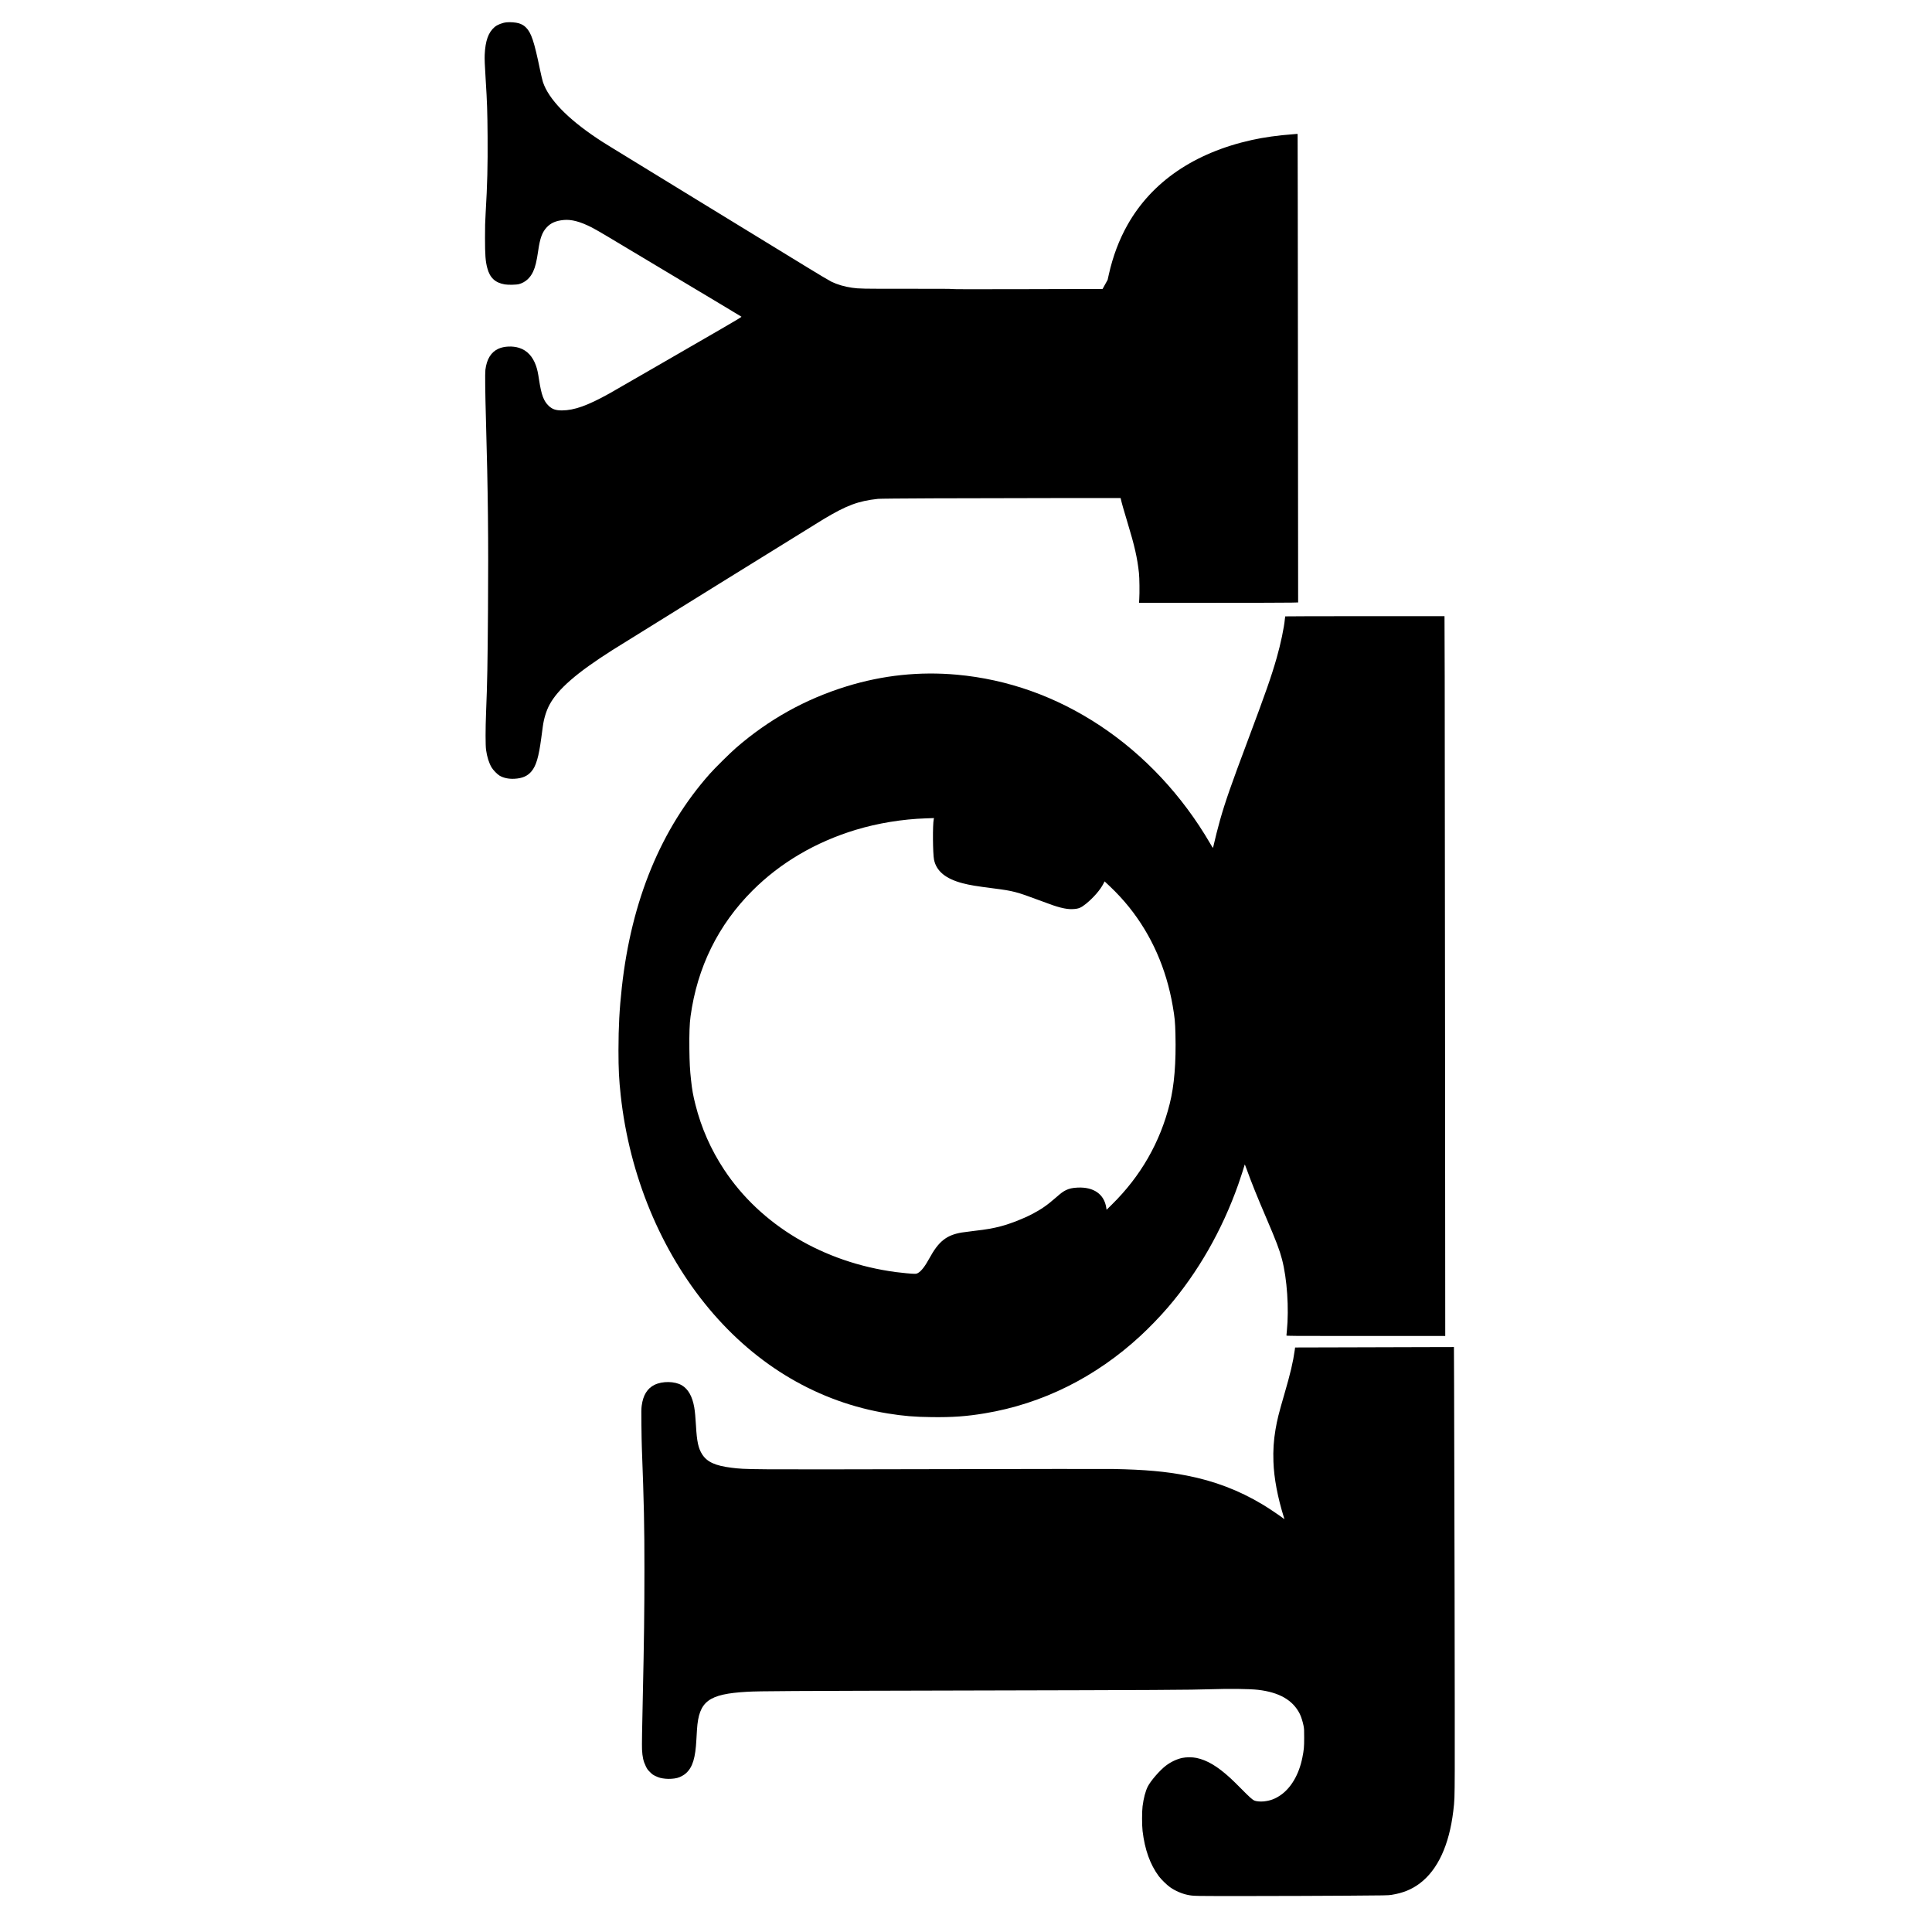 <?xml version="1.0" encoding="UTF-8" standalone="yes"?>
<svg version="1.0" xmlns="http://www.w3.org/2000/svg" width="100mm" height="100mm" viewBox="0 0 3639 6804" preserveAspectRatio="xMidYMid meet">
  <g transform="translate(0,6804) scale(0.1,-0.1)" fill="#000000" stroke="none">
    <path d="M2010 67253 c-146 -15 -322 -84 -416 -165 -220 -188 -326 -482 -349
-973 -7 -138 3 -389 35 -890 50 -792 60 -1100 67 -2000 7 -1018 -9 -1674 -69
-2690 -18 -304 -23 -478 -22 -870 0 -611 16 -826 80 -1064 91 -345 276 -518
617 -577 120 -21 412 -15 502 11 217 60 390 213 494 437 78 166 125 360 181
745 64 439 140 647 300 817 145 155 321 231 593 258 275 27 585 -55 992 -262
94 -47 373 -208 620 -357 451 -271 2425 -1453 3870 -2316 424 -253 775 -465
782 -471 9 -8 -171 -117 -700 -423 -392 -226 -1398 -808 -2237 -1293 -838
-485 -1610 -929 -1715 -988 -769 -427 -1233 -593 -1665 -596 -219 -1 -342 40
-467 157 -181 170 -262 387 -343 917 -39 258 -63 367 -107 494 -114 330 -316
546 -593 634 -231 74 -532 61 -734 -31 -259 -119 -410 -365 -457 -742 -15
-125 -8 -781 20 -1770 72 -2514 90 -4226 72 -6655 -14 -1973 -25 -2584 -68
-3640 -23 -580 -23 -1158 0 -1320 34 -245 101 -456 193 -615 56 -95 200 -243
286 -294 137 -80 320 -118 518 -108 278 14 466 96 604 263 164 199 253 501
341 1157 19 144 44 332 56 417 38 283 123 561 236 770 298 554 957 1126 2218
1927 355 225 7199 4468 7435 4610 818 489 1219 638 1915 714 127 14 2954 26
6177 28 l2368 1 6 -27 c31 -141 103 -396 239 -843 247 -811 344 -1238 401
-1770 19 -173 25 -702 11 -922 l-9 -128 2569 0 c1412 0 2673 3 2802 7 l233 6
-7 8236 c-3 4530 -9 8244 -11 8253 -3 9 -10 15 -17 13 -7 -2 -79 -9 -162 -15
-499 -35 -1012 -107 -1435 -201 -2020 -448 -3522 -1473 -4377 -2989 -296 -525
-513 -1101 -658 -1746 l-42 -190 -89 -160 -89 -161 -2644 -7 c-1921 -5 -2646
-4 -2651 4 -5 8 -444 11 -1581 9 -1603 -1 -1694 1 -1949 37 -265 38 -517 112
-725 213 -66 32 -451 260 -855 508 -404 247 -2130 1304 -3835 2347 -3531 2162
-3298 2018 -3555 2189 -1052 701 -1715 1389 -1914 1987 -19 58 -64 249 -101
425 -208 1008 -309 1312 -500 1500 -67 67 -146 113 -247 144 -106 32 -306 48
-438 34z"/>
    <path d="M29437 46333 c-2 -5 -7 -42 -11 -83 -28 -309 -150 -892 -287 -1370
-193 -675 -384 -1219 -1027 -2936 -584 -1556 -784 -2130 -969 -2779 -70 -247
-192 -725 -229 -902 -10 -46 -20 -83 -24 -83 -4 0 -47 69 -95 153 -980 1685
-2318 3117 -3880 4152 -1545 1024 -3250 1631 -5040 1794 -1311 119 -2607 -17
-3880 -409 -1459 -450 -2747 -1167 -3907 -2175 -203 -177 -731 -699 -910 -900
-1724 -1940 -2764 -4461 -3103 -7520 -85 -771 -118 -1386 -119 -2225 0 -661
18 -1030 80 -1595 308 -2809 1410 -5470 3110 -7505 1686 -2019 3866 -3295
6299 -3689 552 -89 931 -121 1543 -128 731 -9 1226 26 1867 133 2029 336 3908
1271 5485 2730 321 297 685 674 964 999 1060 1234 1907 2713 2479 4330 65 182
216 648 230 707 1 4 28 -65 61 -155 182 -502 371 -972 703 -1746 341 -796 461
-1111 547 -1441 179 -683 250 -1732 171 -2519 -8 -80 -15 -154 -15 -163 0 -17
140 -18 2796 -18 l2797 0 -7 10548 c-3 5801 -9 11504 -12 12675 l-7 2127
-2803 0 c-1541 0 -2805 -3 -2807 -7z m-12378 -7143 c-42 -184 -34 -1212 10
-1427 84 -404 410 -672 1005 -828 256 -67 474 -103 1116 -185 665 -85 789
-118 1575 -412 442 -166 583 -214 756 -259 182 -46 307 -62 439 -55 200 9 284
44 461 187 266 216 505 493 616 712 l39 77 185 -174 c234 -220 472 -477 676
-731 790 -984 1311 -2162 1538 -3480 71 -412 85 -555 96 -990 25 -1011 -40
-1814 -202 -2459 -340 -1360 -1022 -2549 -2035 -3546 l-188 -185 -12 77 c-74
473 -443 731 -1009 704 -178 -8 -299 -35 -410 -90 -105 -52 -171 -101 -353
-260 -313 -274 -511 -411 -837 -582 -329 -171 -757 -338 -1099 -429 -291 -76
-482 -110 -952 -165 -186 -22 -379 -47 -429 -56 -539 -92 -814 -311 -1140
-909 -154 -282 -283 -449 -398 -515 -46 -26 -62 -30 -132 -30 -94 0 -424 31
-645 60 -2561 341 -4765 1655 -6055 3610 -465 704 -801 1466 -1008 2285 -84
333 -117 513 -156 875 -39 350 -52 608 -58 1075 -6 554 6 906 42 1165 236
1724 972 3218 2180 4425 980 981 2223 1712 3640 2141 770 233 1642 376 2455
403 124 4 241 9 261 9 l37 2 -9 -40z"/>
    <path d="M31715 20590 l-1930 -5 -12 -90 c-59 -424 -153 -822 -368 -1560 -194
-665 -252 -898 -310 -1240 -66 -392 -87 -725 -73 -1135 20 -576 146 -1247 373
-1974 l15 -48 -33 24 c-159 121 -545 380 -751 502 -827 494 -1684 820 -2656
1010 -736 145 -1480 211 -2595 232 -198 4 -3049 1 -6335 -6 -6646 -14 -6580
-14 -7110 51 -561 69 -853 202 -1023 466 -138 212 -190 452 -222 1018 -16 288
-37 506 -61 645 -67 382 -212 640 -436 773 -247 146 -684 154 -964 16 -254
-125 -401 -364 -450 -733 -14 -104 -16 -199 -10 -681 3 -308 10 -679 16 -825
74 -1946 90 -2709 90 -4250 0 -1467 -14 -2556 -55 -4390 -28 -1220 -37 -1835
-30 -1964 14 -263 47 -412 132 -586 49 -102 65 -124 147 -206 81 -81 104 -98
196 -142 124 -59 194 -78 352 -94 130 -13 300 -2 413 28 108 28 234 96 314
170 229 213 327 532 361 1184 6 113 15 273 21 355 67 994 402 1246 1759 1325
430 25 1399 30 7905 45 6471 14 7758 21 8445 45 618 22 1361 13 1650 -21 748
-87 1226 -362 1470 -848 47 -94 106 -280 132 -416 21 -109 23 -147 22 -425 0
-331 -9 -425 -64 -700 -119 -596 -402 -1076 -784 -1332 -188 -125 -346 -183
-569 -208 -123 -14 -282 1 -346 33 -70 35 -178 133 -451 410 -140 142 -317
316 -394 385 -448 409 -812 625 -1186 703 -147 30 -354 30 -500 0 -192 -41
-404 -141 -580 -276 -214 -164 -534 -534 -635 -734 -81 -162 -146 -411 -182
-692 -24 -189 -24 -668 0 -871 78 -658 265 -1180 573 -1595 82 -110 282 -306
394 -385 177 -126 420 -231 625 -272 211 -41 189 -41 2230 -39 1078 1 2604 6
3390 12 1355 9 1437 10 1555 29 404 65 710 189 998 406 629 475 1032 1343
1177 2540 45 368 48 438 52 1441 5 1016 -12 11179 -23 13538 l-6 1367 -867 -2
c-476 -2 -1734 -5 -2796 -8z"/>
  </g>
</svg>